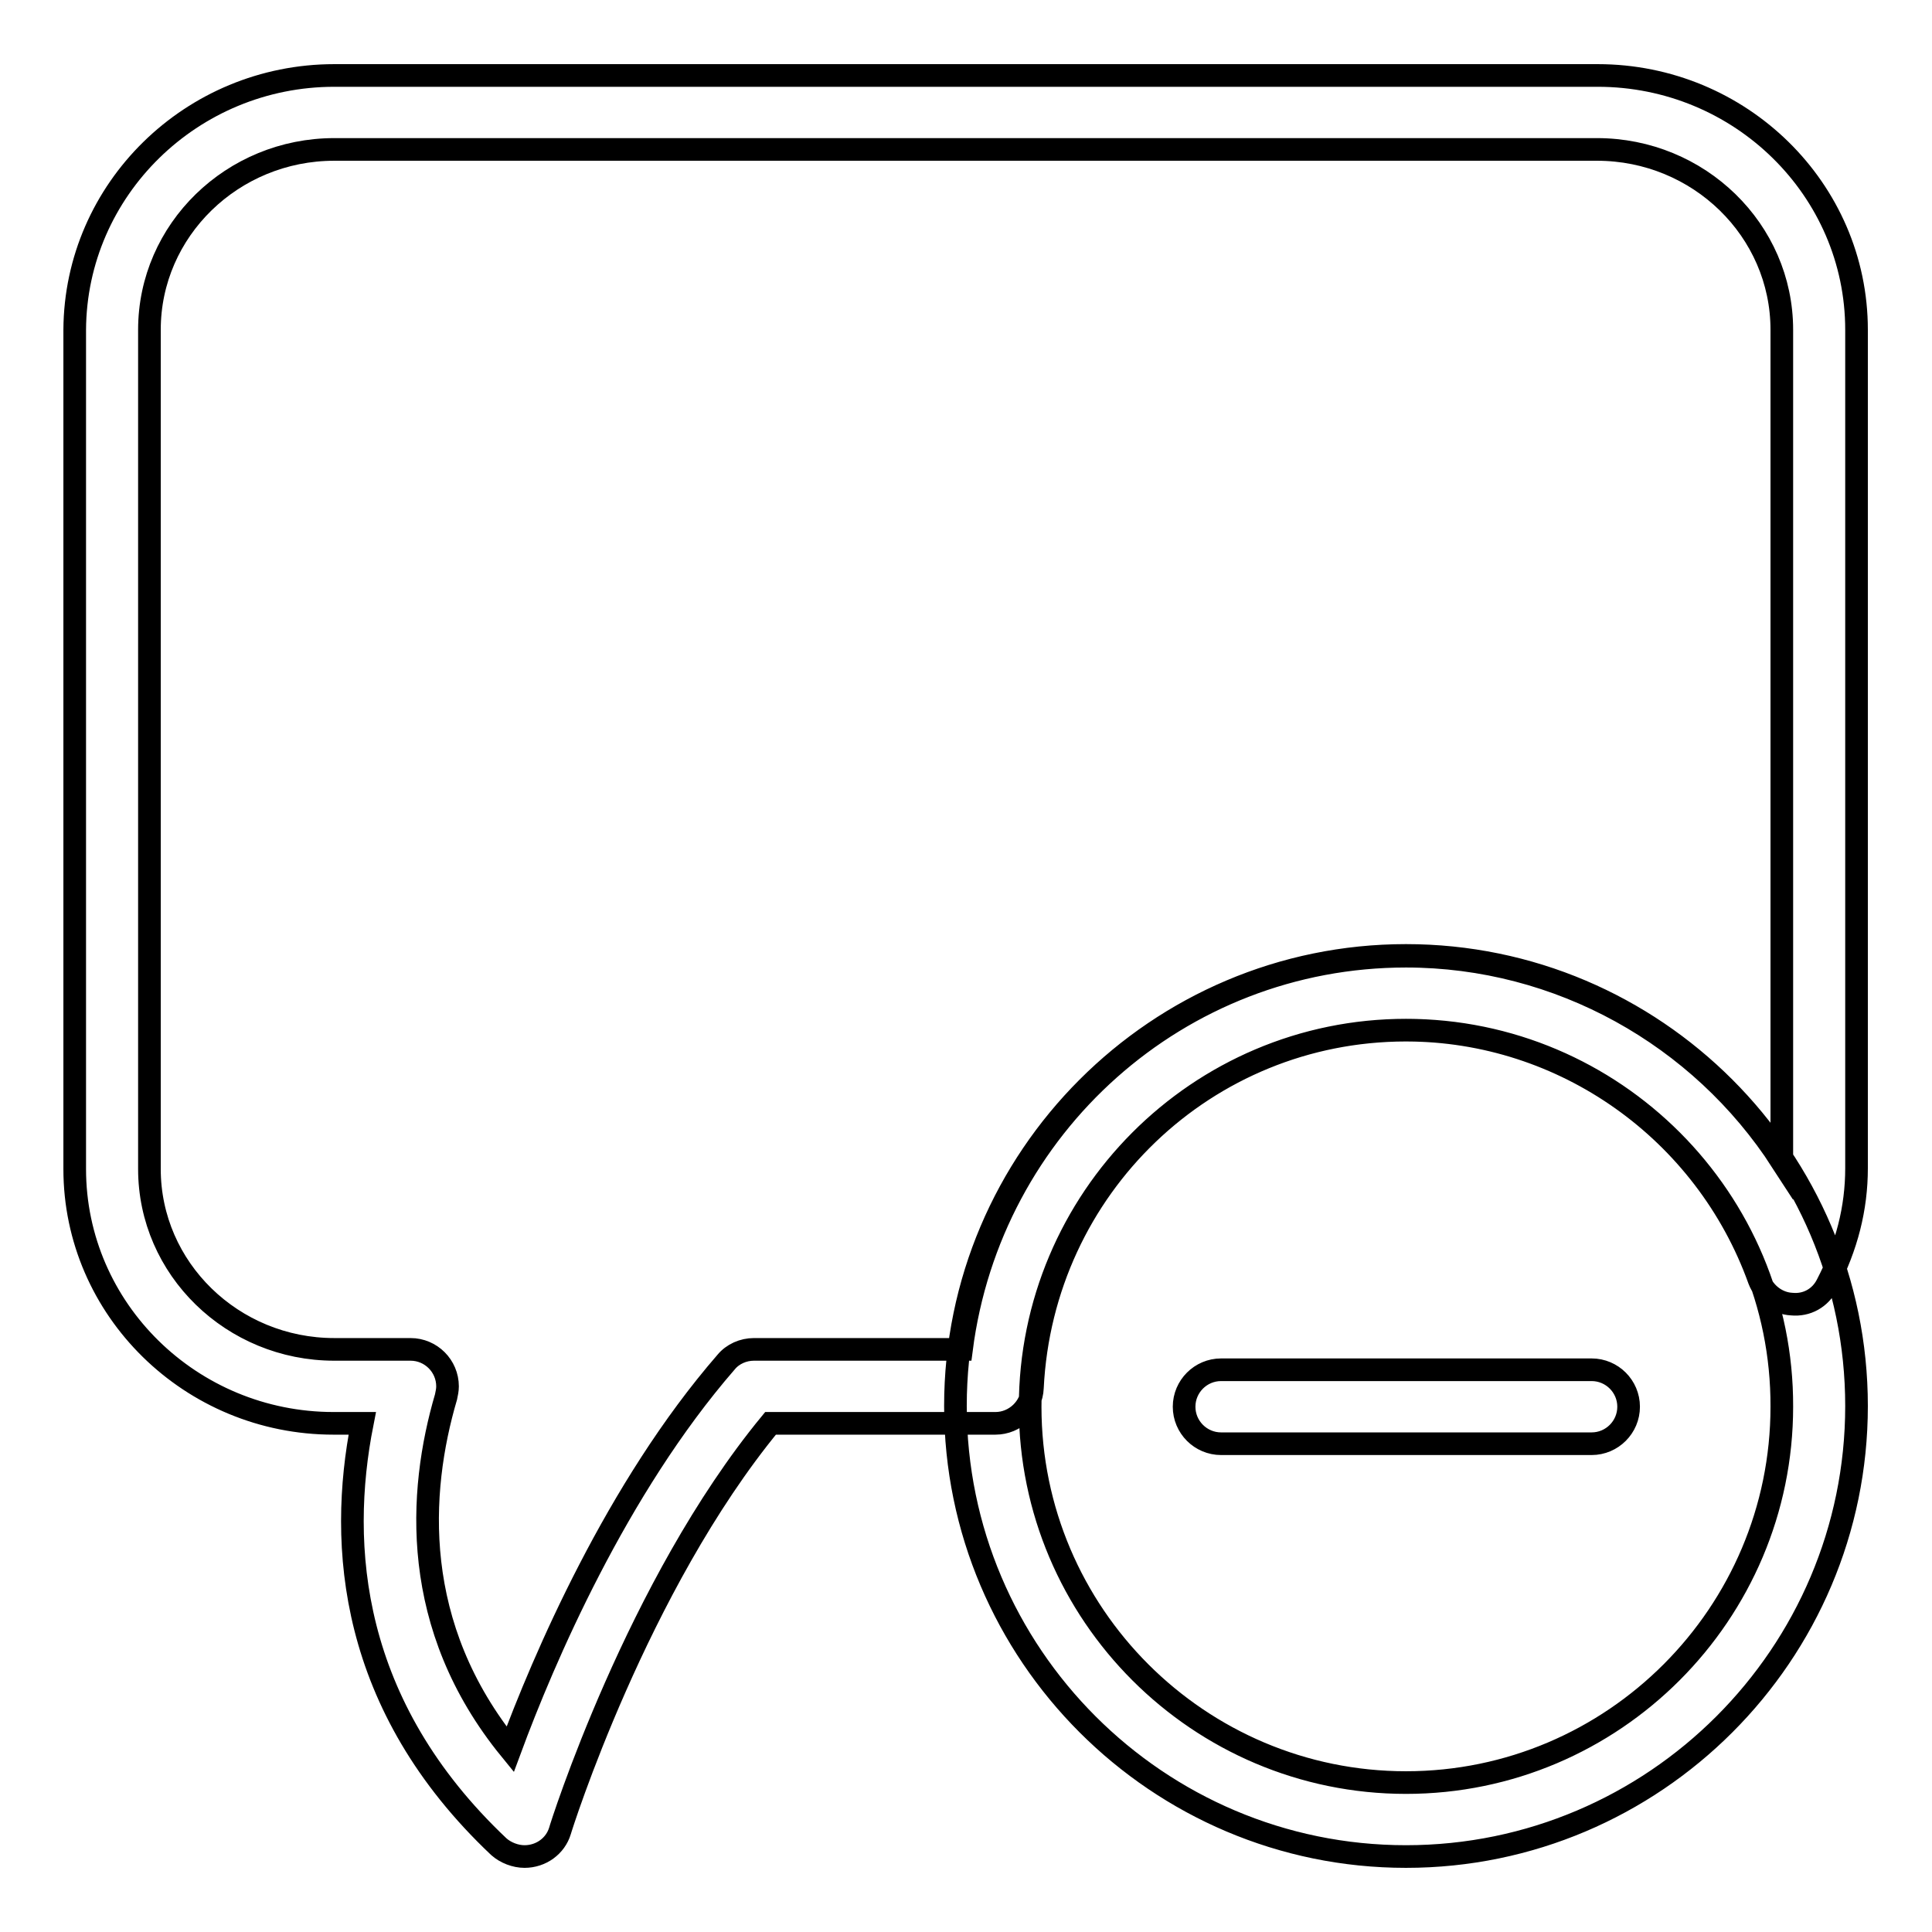 <?xml version="1.0" encoding="utf-8"?>
<!-- Svg Vector Icons : http://www.onlinewebfonts.com/icon -->
<!DOCTYPE svg PUBLIC "-//W3C//DTD SVG 1.1//EN" "http://www.w3.org/Graphics/SVG/1.1/DTD/svg11.dtd">
<svg version="1.1" xmlns="http://www.w3.org/2000/svg" xmlns:xlink="http://www.w3.org/1999/xlink" x="0px" y="0px" viewBox="0 0 256 256" enable-background="new 0 0 256 256" xml:space="preserve">
<g> <path stroke-width="3" fill-opacity="0" stroke="#000000"  d="M210.9,191.3h-49.1c-2.7,0-4.9-2.2-4.9-4.9c0-2.7,2.2-4.9,4.9-4.9h49.1c2.7,0,4.9,2.2,4.9,4.9 C215.8,189.1,213.6,191.3,210.9,191.3z M186.3,246c-32.9,0-59.7-26.8-59.7-59.7c0-32.9,26.8-59.7,59.7-59.7 c32.9,0,59.7,26.8,59.7,59.7C246,219.2,219.2,246,186.3,246z M186.3,136.5c-27.5,0-49.8,22.4-49.8,49.9c0,27.5,22.4,49.8,49.8,49.8 c27.5,0,49.8-22.4,49.8-49.8C236.2,158.9,213.8,136.5,186.3,136.5z M69.5,246c-1.2,0-2.5-0.5-3.4-1.3 c-19.8-18.7-21.3-39.9-18.1-56.1h-3.8c-18.9,0-34.3-15.1-34.3-33.7V43.7C10,25.1,25.4,10,44.3,10h167.4c18.9,0,34.3,15.1,34.3,33.7 v111.1c0,5.3-1.3,10.4-3.9,15.4c-0.9,1.8-2.7,2.8-4.7,2.6c-1.9-0.1-3.6-1.4-4.3-3.2c-7.1-19.8-25.9-33.1-46.8-33.1 c-26.5,0-48.2,20.8-49.5,47.4c-0.1,2.6-2.3,4.7-4.9,4.7h-29.8c-17.7,21.5-27.8,53.6-27.9,54C73.6,244.6,71.7,246,69.5,246L69.5,246 z M44.3,19.8c-13.5,0-24.5,10.7-24.5,23.9v111.2c0,13.2,11,23.9,24.5,23.9h10.1c2.7,0,4.9,2.2,4.9,4.9c0,0.5-0.1,0.9-0.2,1.4 c-3.7,12.6-4.8,30.4,8.5,46.7c4.4-11.9,14.1-34.6,28.6-51.3c0.9-1.1,2.3-1.7,3.7-1.7h27.5c3.8-29.6,28.8-52.1,58.9-52.1 c20.3,0,39,10.5,49.8,27.2V43.7c0-13.2-11-23.9-24.5-23.9H44.3z"/></g>
</svg>